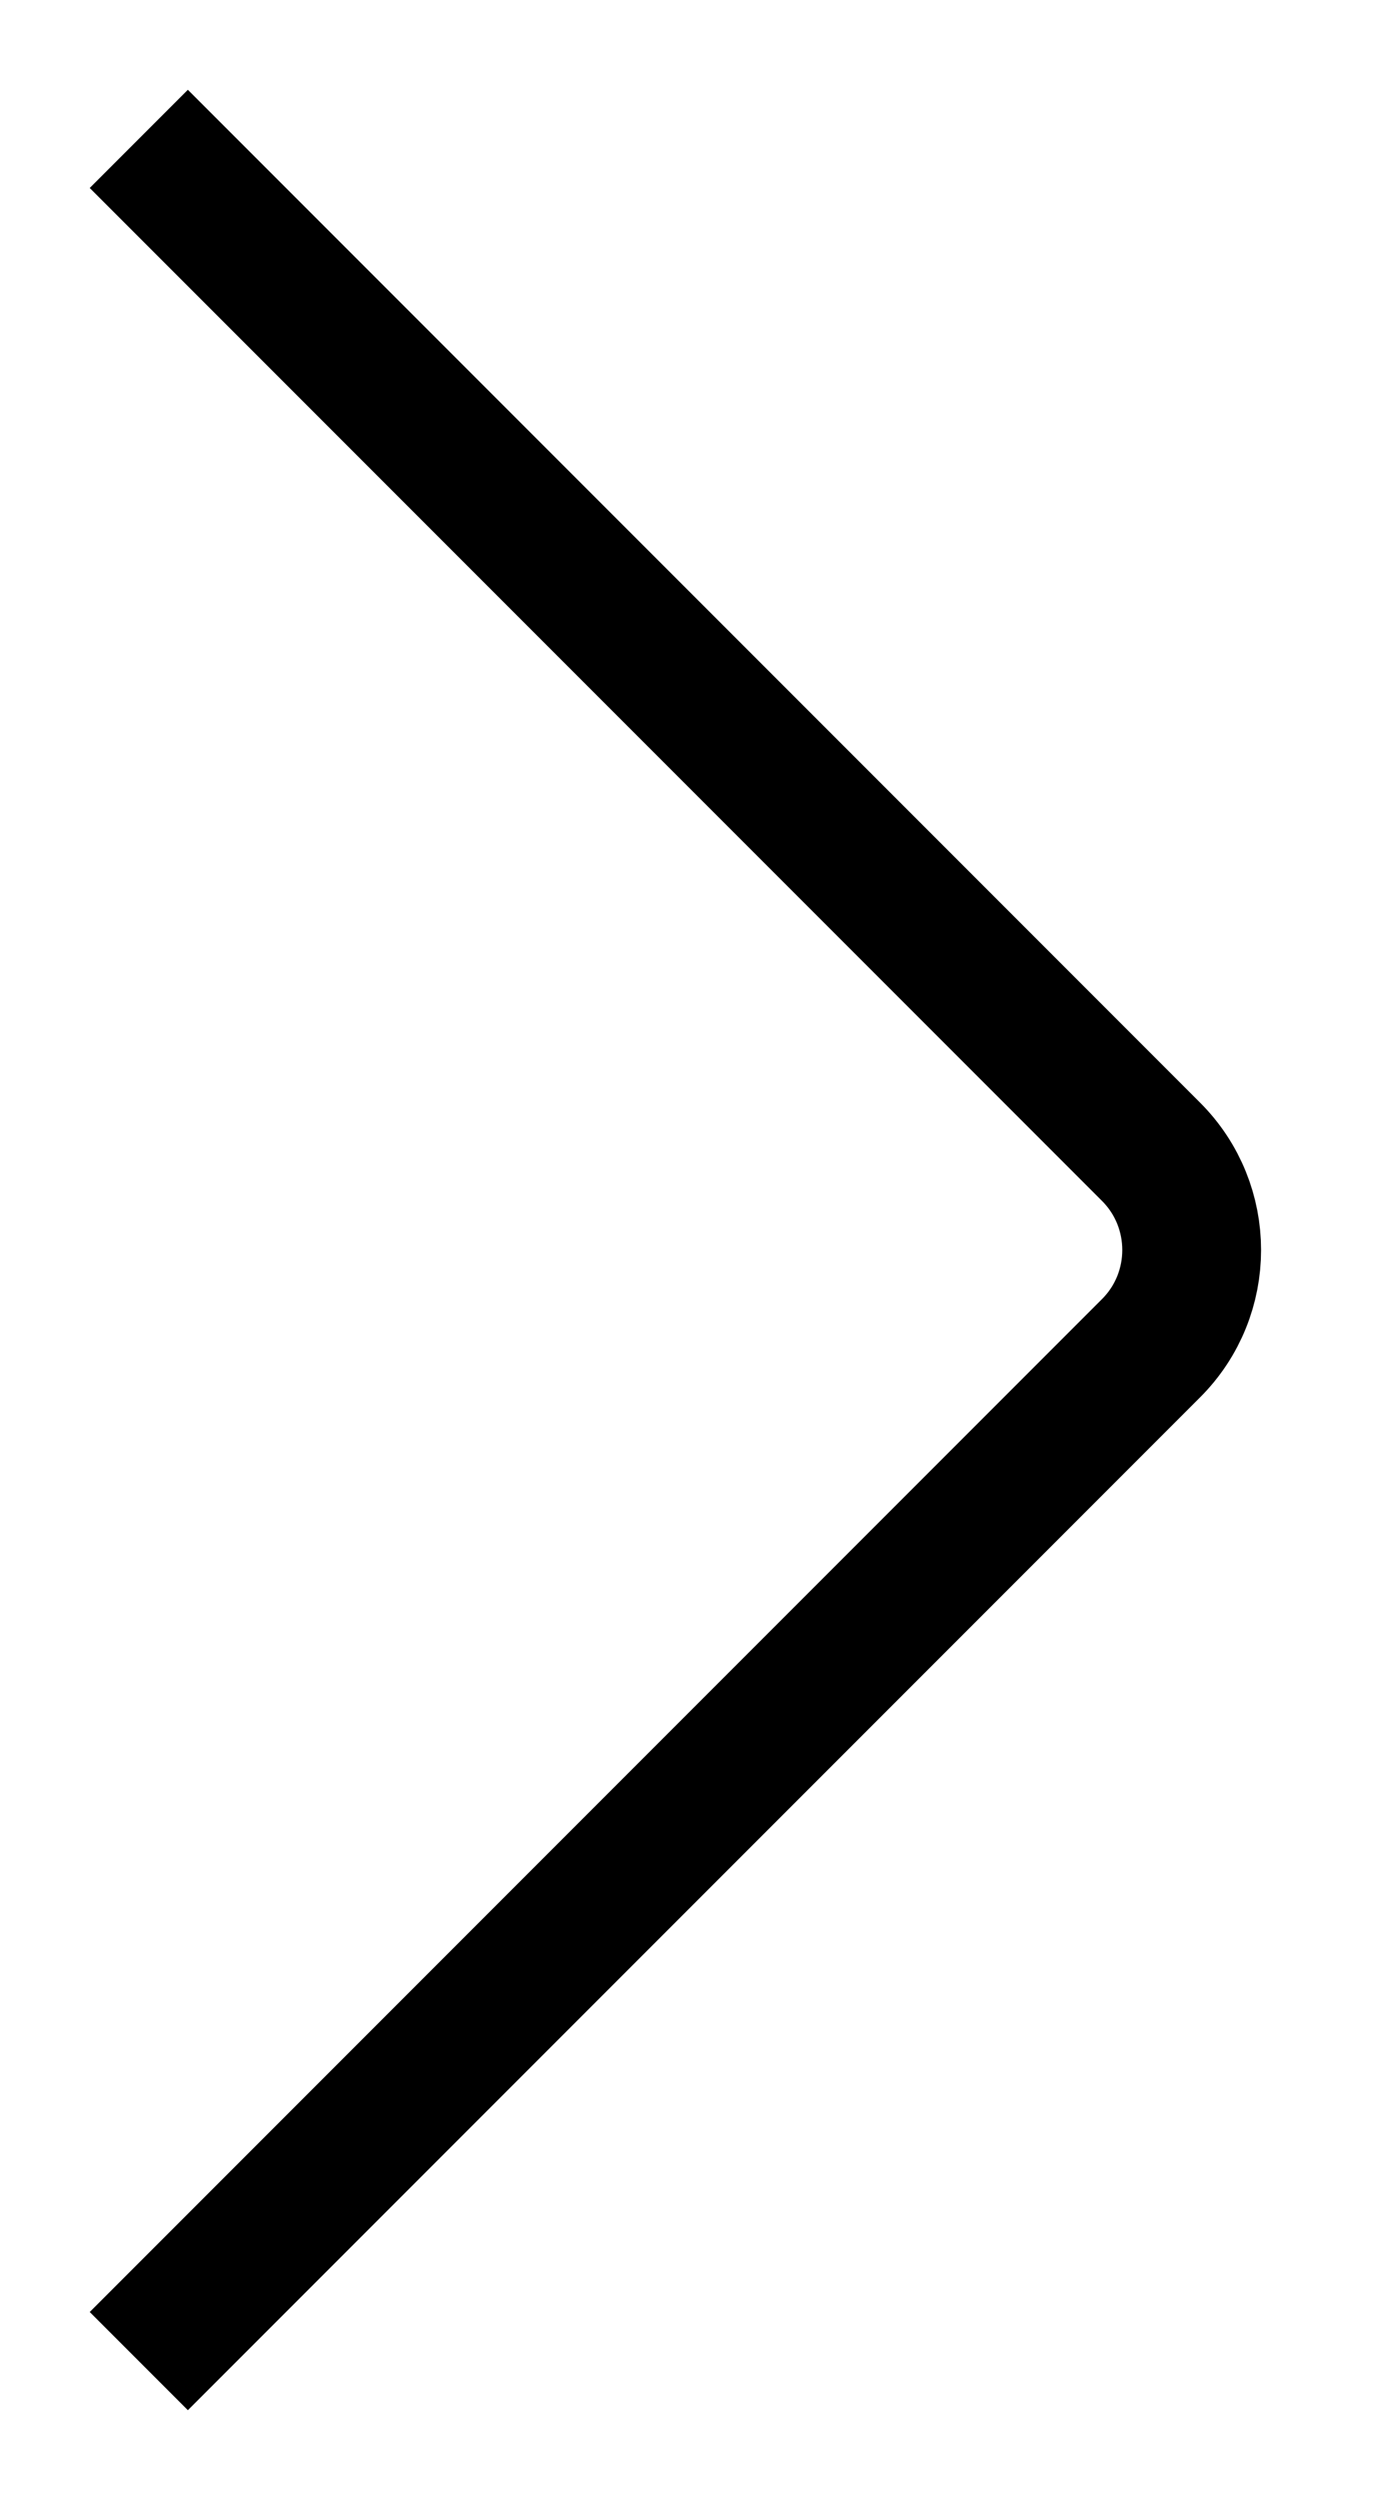 <?xml version="1.0" encoding="UTF-8"?> <svg xmlns="http://www.w3.org/2000/svg" width="10" height="18" viewBox="0 0 10 18" fill="none"> <path d="M1 17L8.293 9.707C8.683 9.317 8.683 8.683 8.293 8.293L1 1" stroke="black"></path> </svg> 